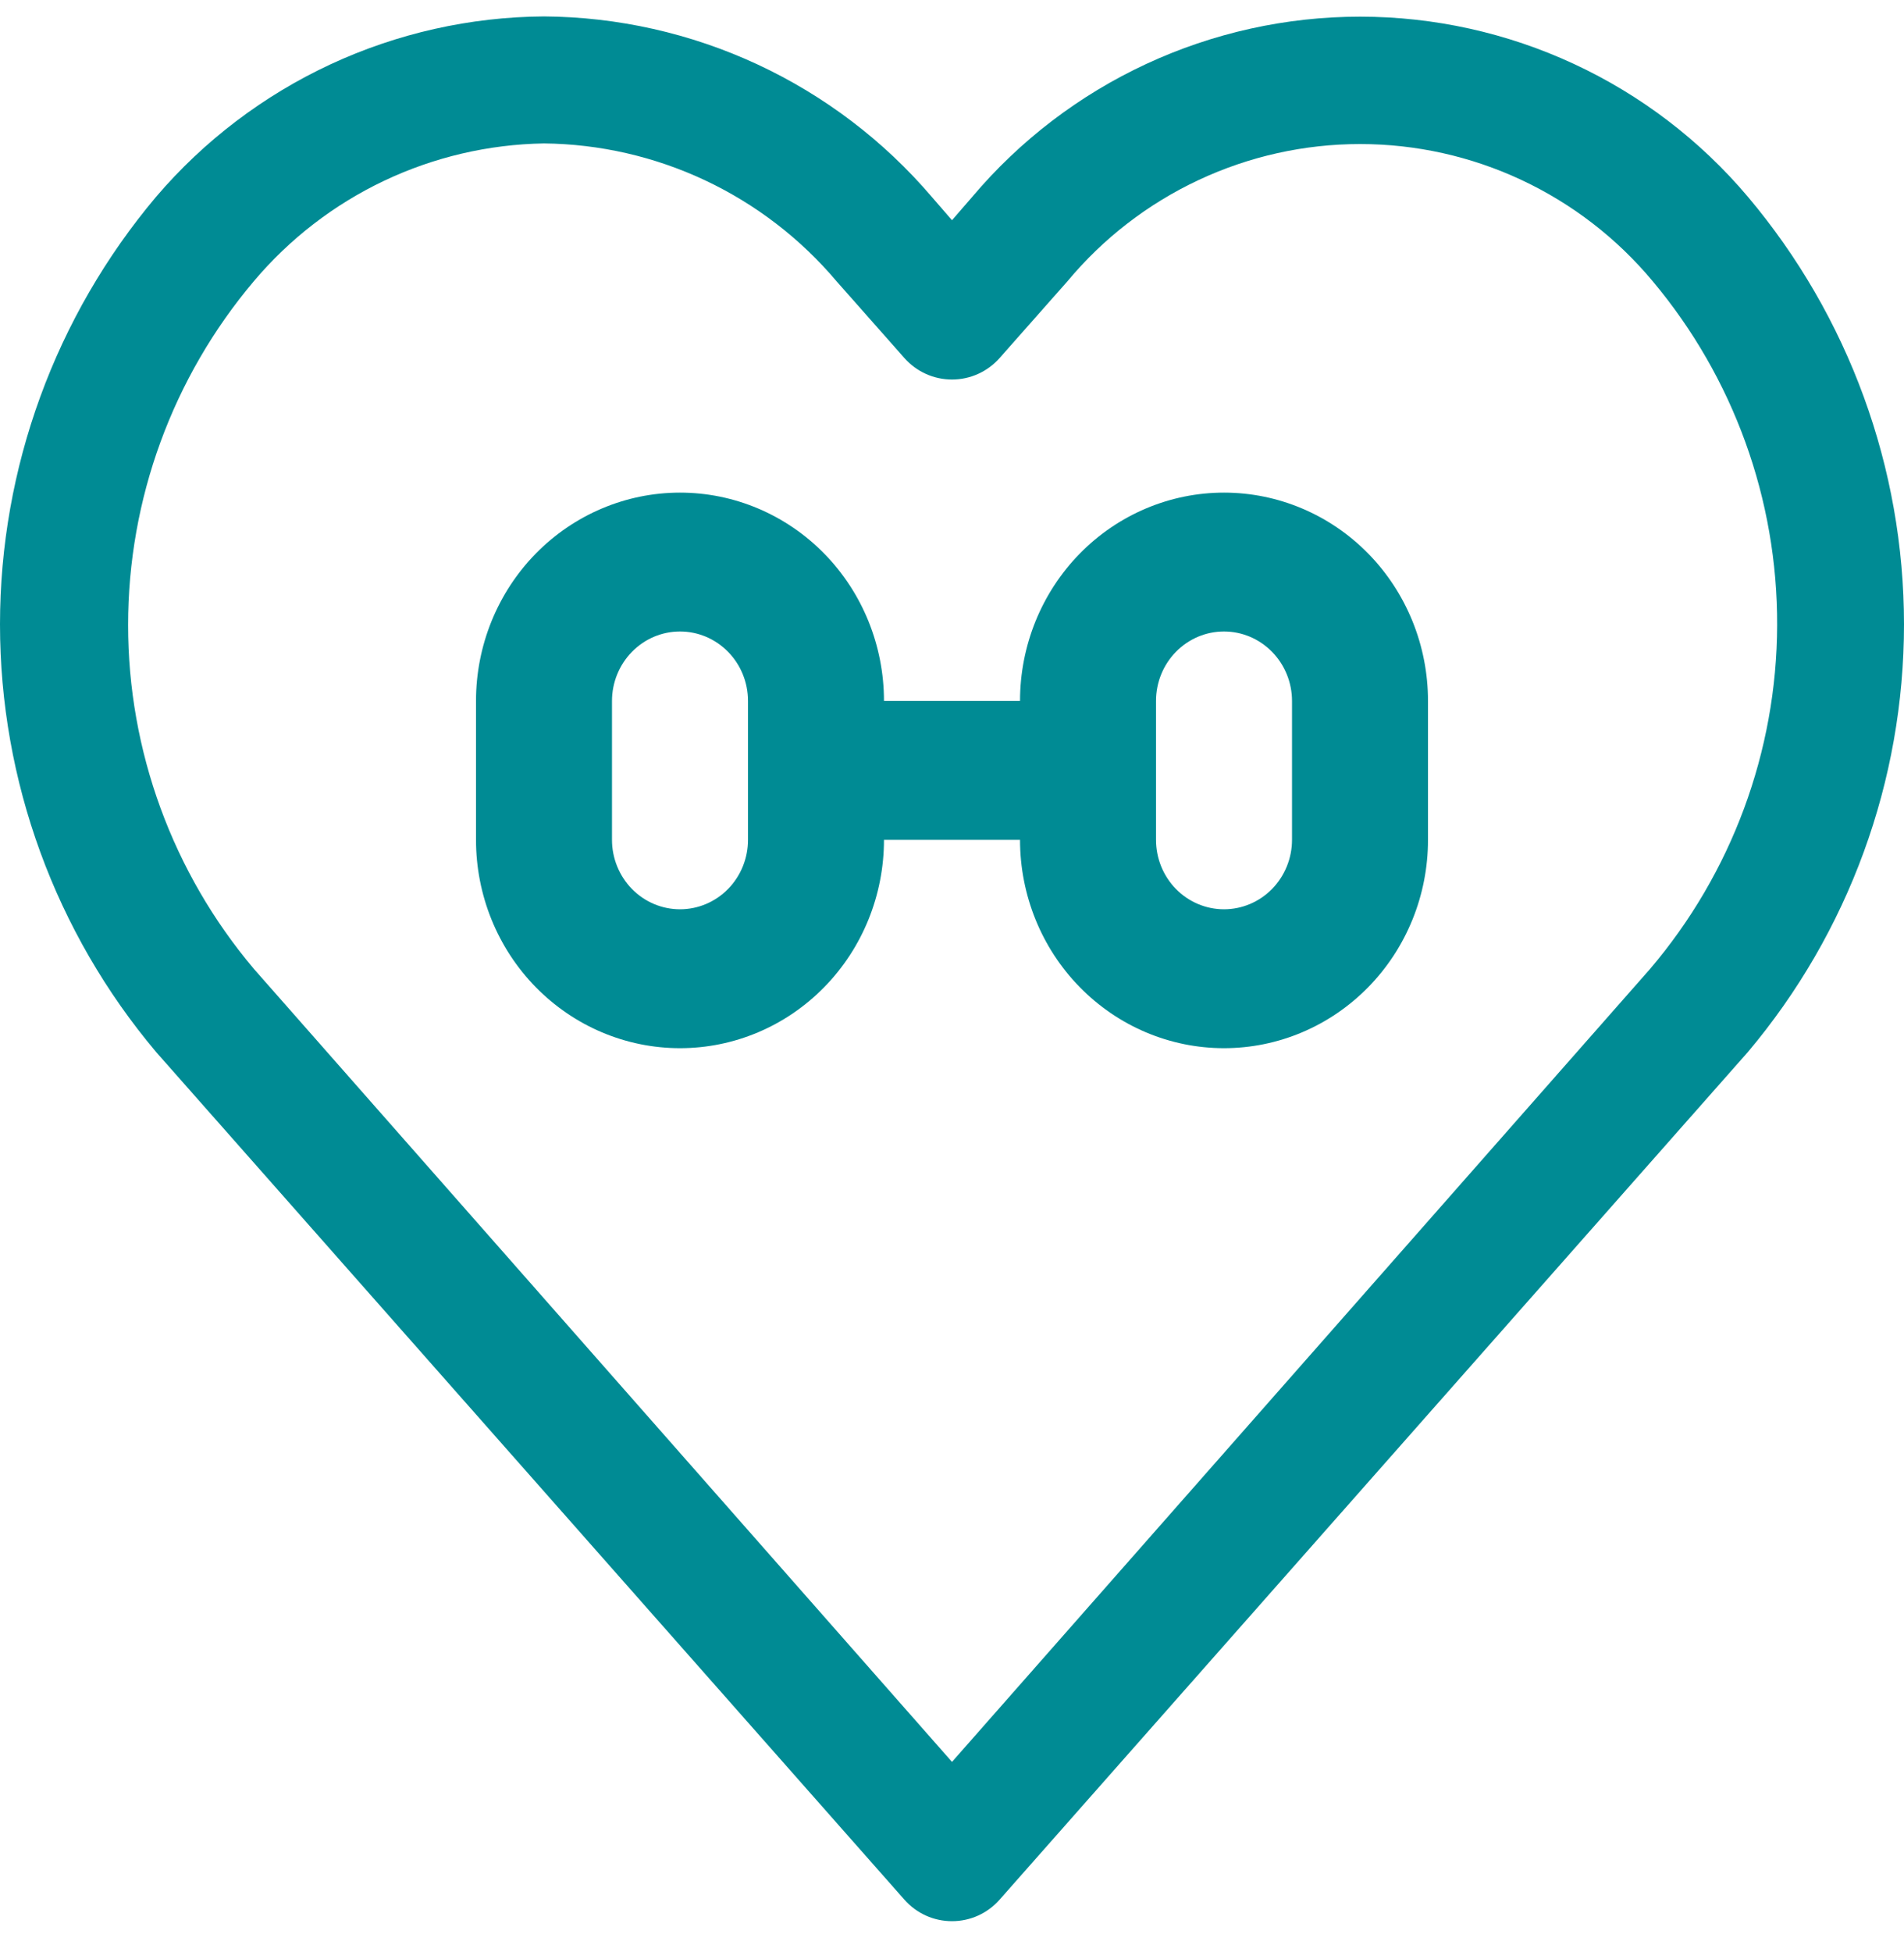 <svg width="40" height="41" viewBox="0 0 40 41" fill="none" xmlns="http://www.w3.org/2000/svg">
<g id="Frame 8070" clip-path="url(#clip0_3177_73)">
<path id="Vector" d="M36.72 4.132C35.719 2.947 34.471 1.995 33.064 1.342C31.657 0.689 30.125 0.35 28.573 0.35C27.022 0.35 25.49 0.689 24.083 1.342C22.676 1.995 21.428 2.947 20.427 4.132L20 4.625L19.573 4.132C18.566 2.953 17.317 2.006 15.912 1.352C14.506 0.699 12.977 0.355 11.427 0.345C9.877 0.355 8.347 0.699 6.941 1.352C5.536 2.006 4.287 2.953 3.28 4.132C1.162 6.645 0 9.826 0 13.112C0 16.399 1.162 19.58 3.28 22.093L19 39.893C19.125 40.035 19.279 40.149 19.451 40.227C19.624 40.305 19.811 40.345 20 40.345C20.189 40.345 20.376 40.305 20.549 40.227C20.721 40.149 20.875 40.035 21 39.893L36.72 22.093C38.838 19.58 40 16.399 40 13.112C40 9.826 38.838 6.645 36.72 4.132ZM34.667 20.346L20 37L5.333 20.346C3.627 18.327 2.691 15.769 2.691 13.126C2.691 10.482 3.627 7.924 5.333 5.905C6.083 5.016 7.015 4.297 8.066 3.798C9.117 3.299 10.263 3.031 11.427 3.012C12.599 3.024 13.755 3.289 14.815 3.788C15.876 4.288 16.817 5.01 17.573 5.905L19 7.519C19.125 7.66 19.279 7.774 19.451 7.852C19.624 7.93 19.811 7.97 20 7.97C20.189 7.97 20.376 7.93 20.549 7.852C20.721 7.774 20.875 7.66 21 7.519L22.427 5.905C23.177 5.004 24.117 4.279 25.18 3.781C26.242 3.283 27.4 3.025 28.573 3.025C29.746 3.025 30.905 3.283 31.967 3.781C33.029 4.279 33.969 5.004 34.72 5.905C36.419 7.93 37.345 10.492 37.335 13.135C37.326 15.779 36.38 18.333 34.667 20.346Z" fill="#008B94"/>
<path id="Vector_2" d="M25.714 10.345C24.578 10.345 23.488 10.806 22.684 11.626C21.88 12.447 21.429 13.559 21.429 14.72H18.571C18.571 13.559 18.12 12.447 17.316 11.626C16.512 10.806 15.422 10.345 14.286 10.345C13.149 10.345 12.059 10.806 11.255 11.626C10.451 12.447 10 13.559 10 14.72V17.637C10 18.797 10.451 19.91 11.255 20.73C12.059 21.551 13.149 22.012 14.286 22.012C15.422 22.012 16.512 21.551 17.316 20.73C18.12 19.91 18.571 18.797 18.571 17.637H21.429C21.429 18.797 21.88 19.91 22.684 20.73C23.488 21.551 24.578 22.012 25.714 22.012C26.851 22.012 27.941 21.551 28.745 20.73C29.549 19.91 30 18.797 30 17.637V14.72C30 13.559 29.549 12.447 28.745 11.626C27.941 10.806 26.851 10.345 25.714 10.345ZM15.714 17.637C15.714 18.023 15.564 18.394 15.296 18.668C15.028 18.941 14.665 19.095 14.286 19.095C13.907 19.095 13.543 18.941 13.276 18.668C13.008 18.394 12.857 18.023 12.857 17.637V14.72C12.857 14.333 13.008 13.962 13.276 13.689C13.543 13.415 13.907 13.261 14.286 13.261C14.665 13.261 15.028 13.415 15.296 13.689C15.564 13.962 15.714 14.333 15.714 14.72V17.637ZM27.143 17.637C27.143 18.023 26.992 18.394 26.724 18.668C26.456 18.941 26.093 19.095 25.714 19.095C25.335 19.095 24.972 18.941 24.704 18.668C24.436 18.394 24.286 18.023 24.286 17.637V14.72C24.286 14.333 24.436 13.962 24.704 13.689C24.972 13.415 25.335 13.261 25.714 13.261C26.093 13.261 26.456 13.415 26.724 13.689C26.992 13.962 27.143 14.333 27.143 14.72V17.637Z" fill="#008B94"/>
</g>
<defs>
<clipPath id="clip0_3177_73">
<rect width="40" height="40" fill="white" transform="translate(0 0.345)"/>
</clipPath>
</defs>
</svg>
